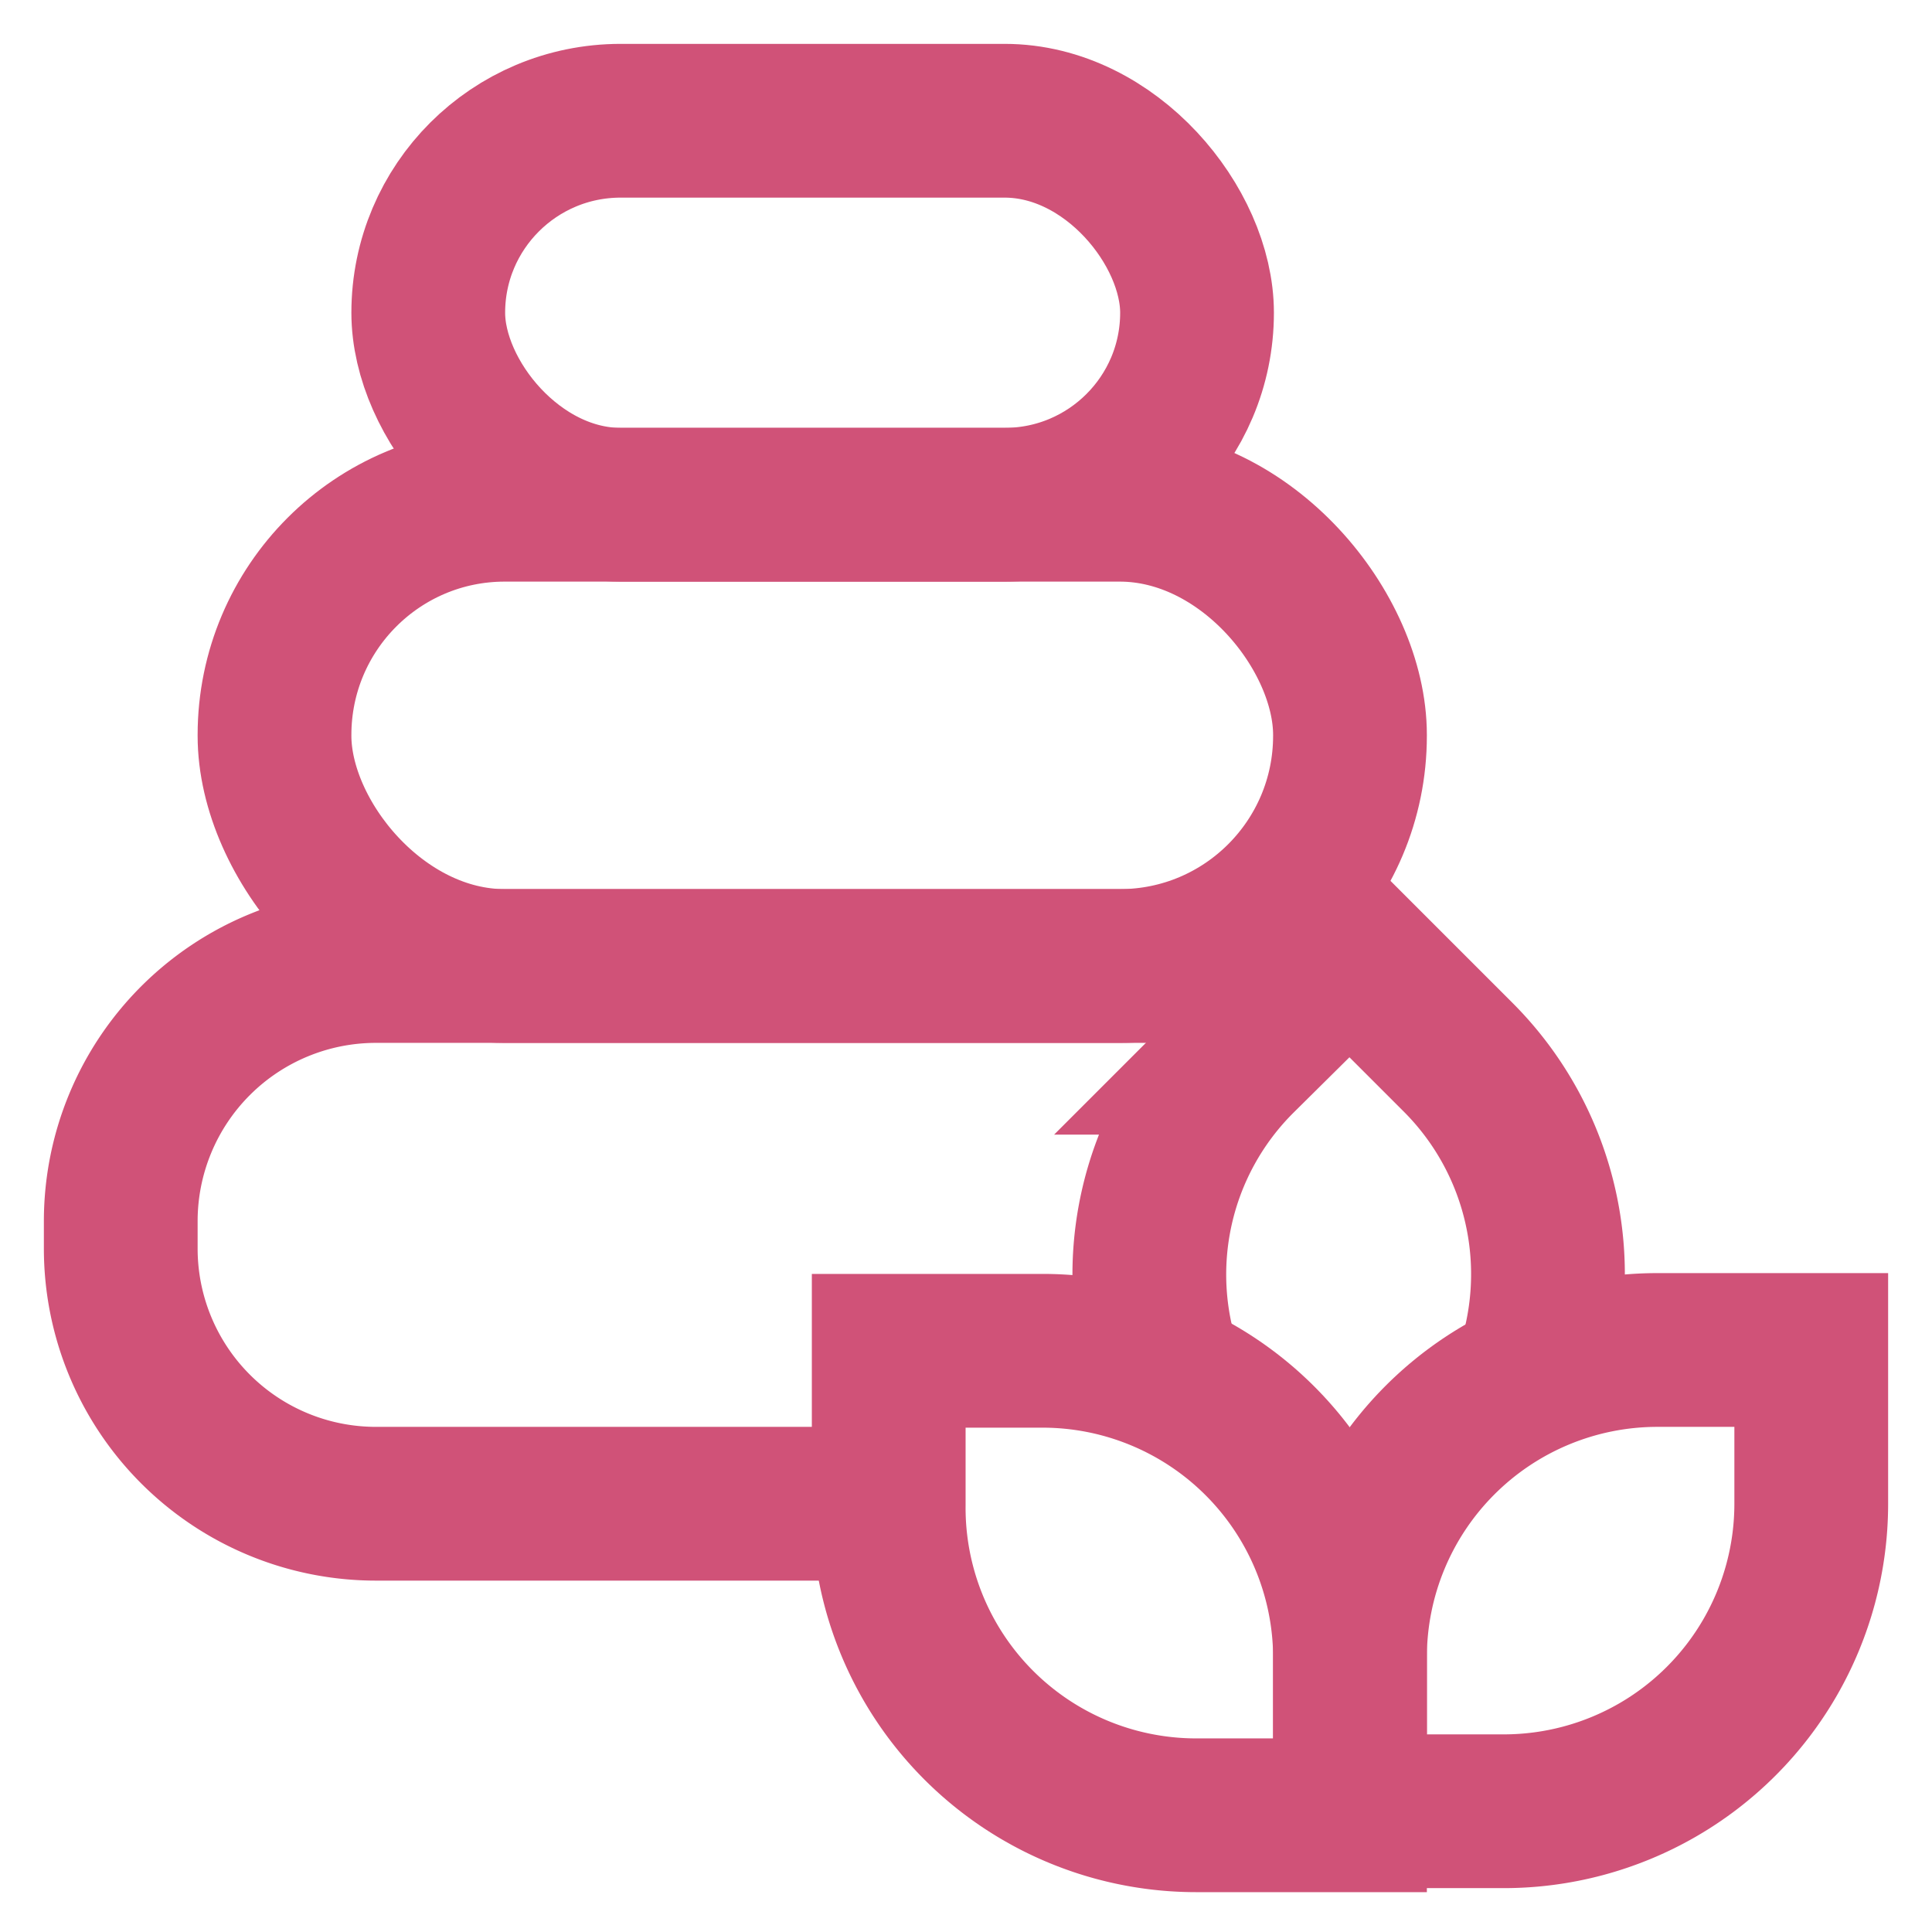 <!DOCTYPE svg PUBLIC "-//W3C//DTD SVG 1.1//EN" "http://www.w3.org/Graphics/SVG/1.1/DTD/svg11.dtd">
<!-- Uploaded to: SVG Repo, www.svgrepo.com, Transformed by: SVG Repo Mixer Tools -->
<svg width="800px" height="800px" viewBox="0 0 24 24" id="Layer_1" data-name="Layer 1" xmlns="http://www.w3.org/2000/svg" fill="#000000">
<g id="SVGRepo_bgCarrier" stroke-width="0"/>
<g id="SVGRepo_tracerCarrier" stroke-linecap="round" stroke-linejoin="round"/>
<g id="SVGRepo_iconCarrier">
<defs>
<style>.cls-1{fill:none;stroke:#d05278;stroke-miterlimit:10;stroke-width:1.91px;}</style>
</defs>
<path class="cls-1" d="M16.41,12.13a3.32,3.32,0,0,0-.9-.13H4.67A3.17,3.17,0,0,0,1.5,15.17v.34a3.17,3.17,0,0,0,3.17,3.17h6.38"/>
<rect class="cls-1" x="3.41" y="6.27" width="13.36" height="5.73" rx="2.86"/>
<rect class="cls-1" x="5.32" y="1.5" width="9.55" height="4.77" rx="2.39"/>
<path class="cls-1" d="M20.59,16.77H22.5a0,0,0,0,1,0,0v1.91a3.82,3.82,0,0,1-3.82,3.82H16.77a0,0,0,0,1,0,0V20.59A3.82,3.82,0,0,1,20.59,16.77Z"/>
<path class="cls-1" d="M19,17.13a3.81,3.81,0,0,0-.89-4l-1.35-1.35-.36.36-1,1a3.79,3.79,0,0,0-.89,4"/>
<path class="cls-1" d="M14.86,16.77h1.91a0,0,0,0,1,0,0v1.91A3.82,3.82,0,0,1,13,22.5H11a0,0,0,0,1,0,0V20.59A3.82,3.82,0,0,1,14.86,16.77Z" transform="translate(-5.73 33.55) rotate(-90)"/>
</g>
</svg>
